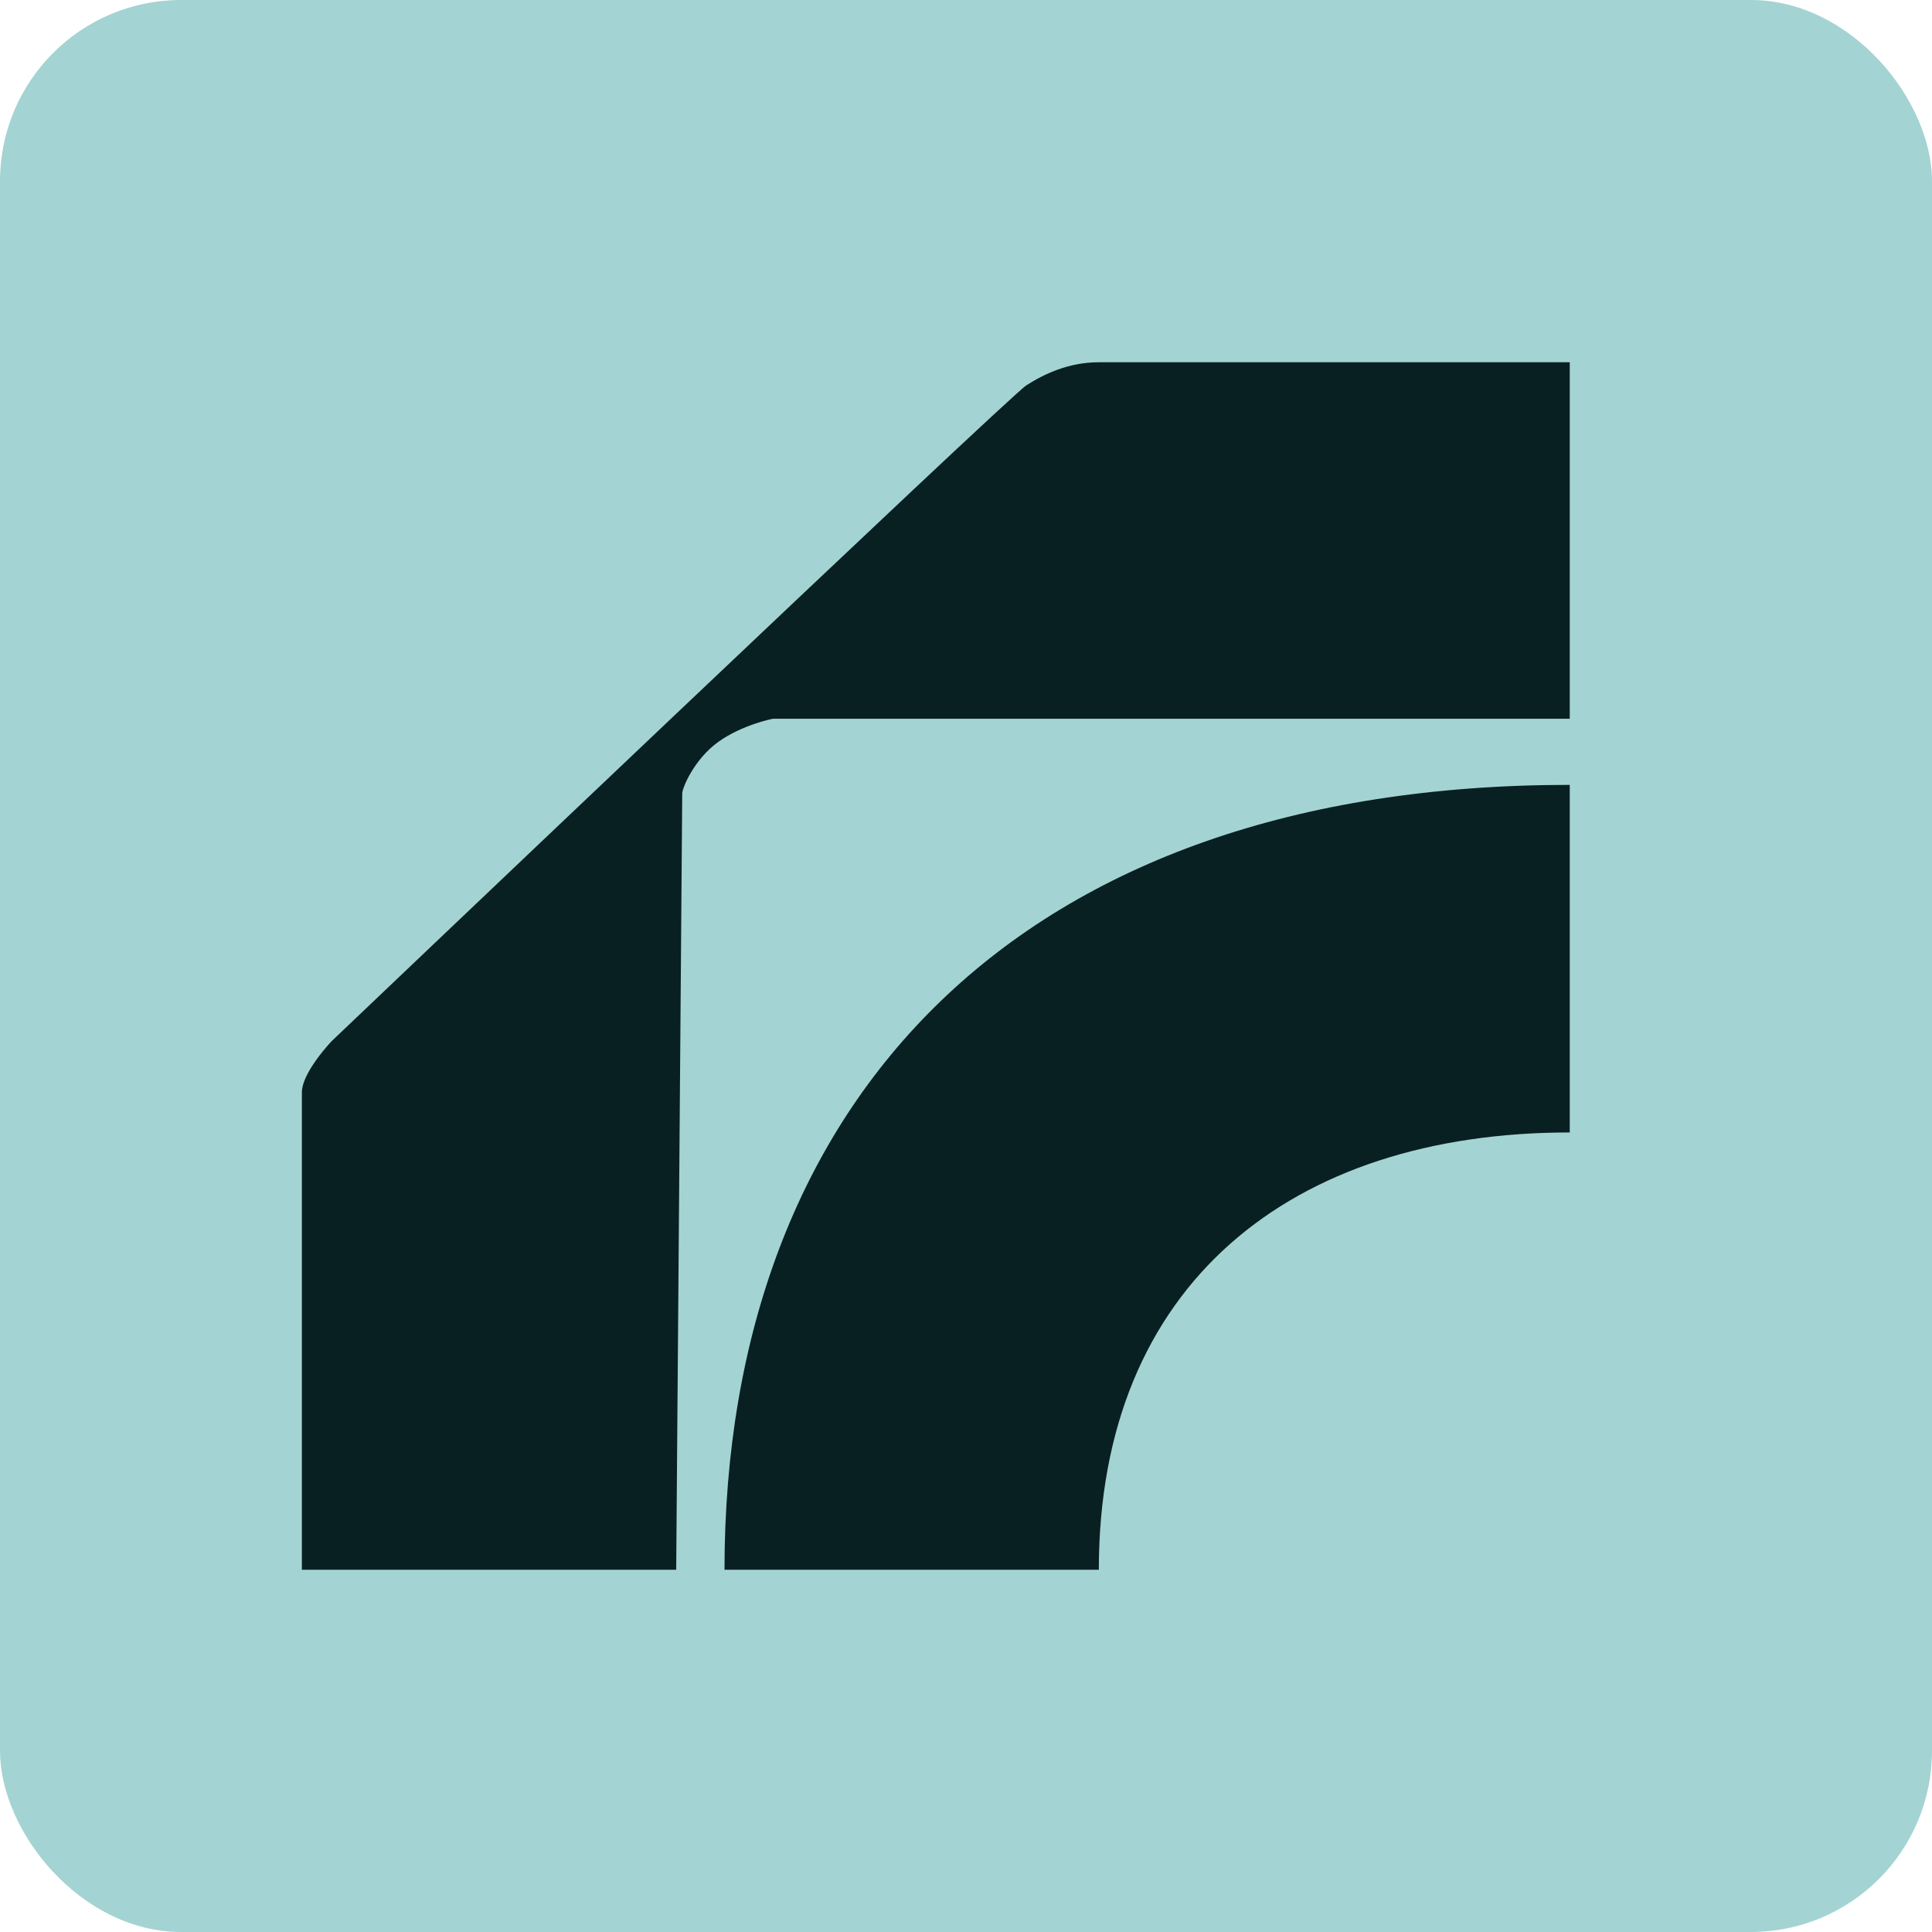 <svg width="32" height="32" viewBox="0 0 32 32" fill="none" xmlns="http://www.w3.org/2000/svg">
<rect width="32" height="32" rx="3" fill="#A4D3D3"/>
<path d="M17 6.382C17.3 6.191 17.7 6.001 18.2 6C18.7 6 26 6 26 6V11.905H12.8C12.8 11.905 12.3 12.001 11.9 12.286C11.5 12.572 11.3 13.048 11.3 13.143C11.3 13.239 11.2 26 11.2 26H5V18.476C5 18.476 5 18.434 5 18.095C5 17.756 5.5 17.238 5.5 17.238C5.5 17.238 16.7 6.572 17 6.382Z" fill="#092022"/>
<path d="M26 13V18.757C21.4 18.757 18.2 21.264 18.2 26H12C12 18.2 16.9 13 26 13Z" fill="#092022"/>
</svg>
